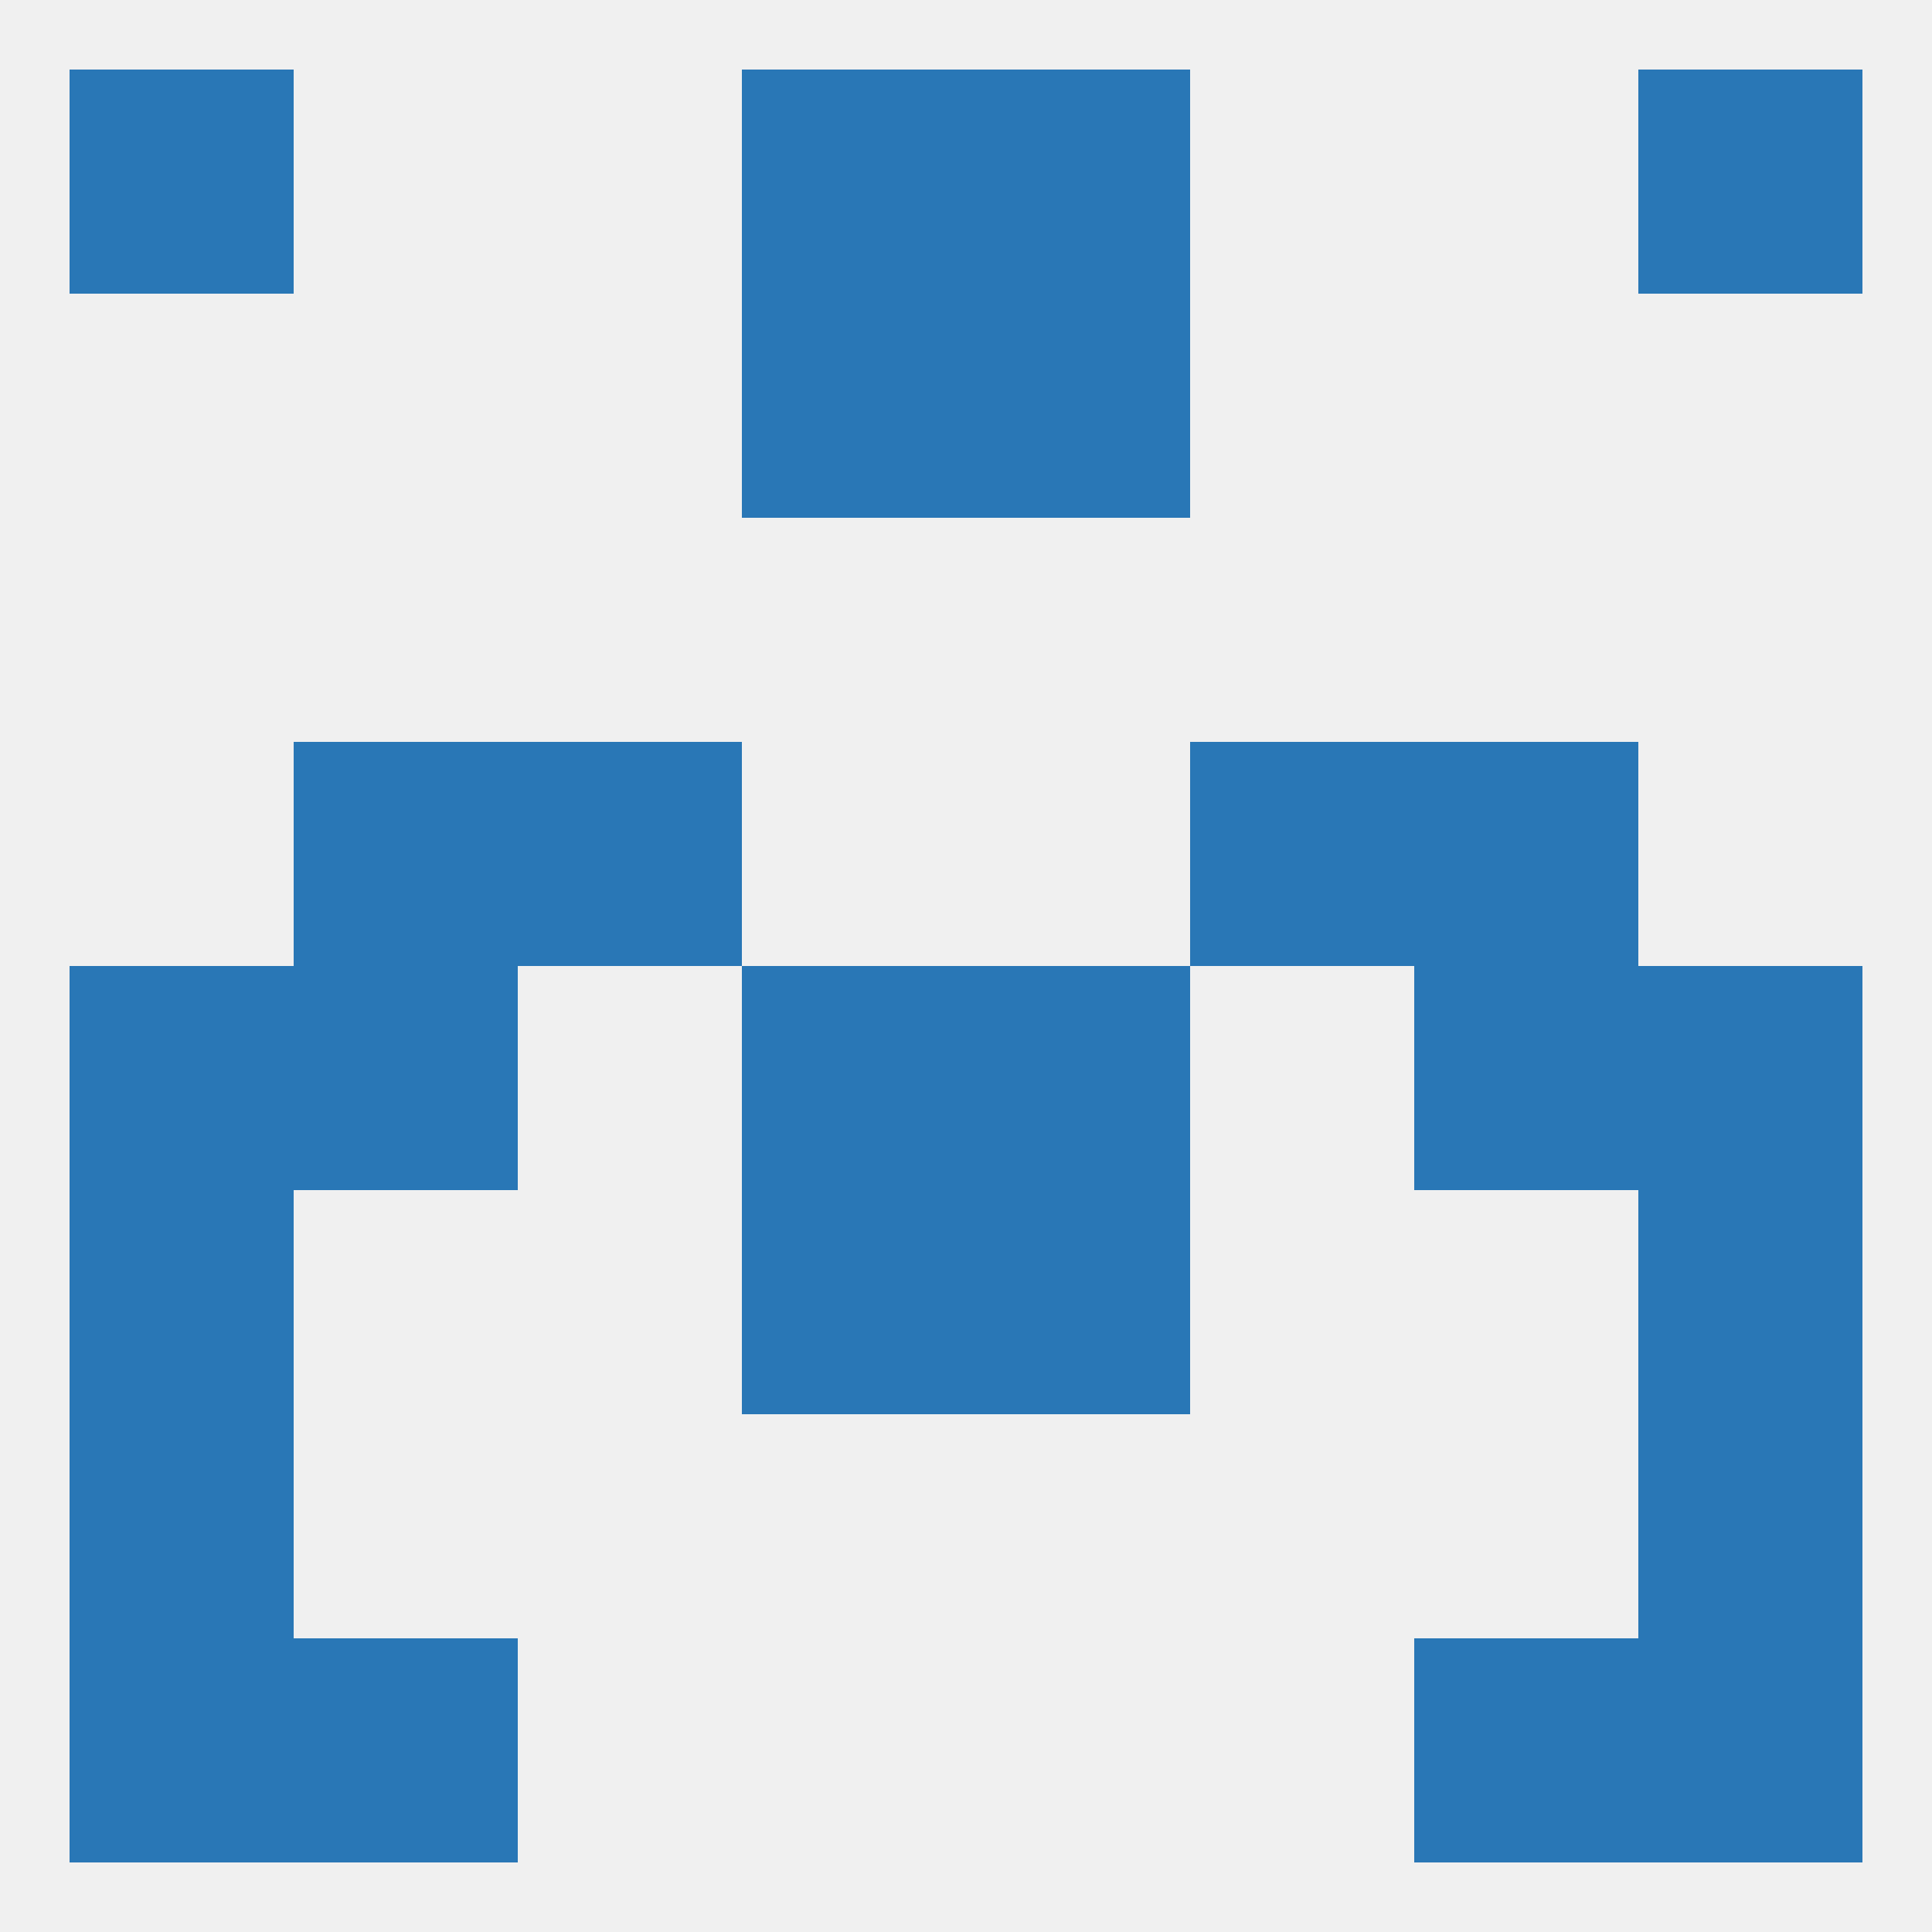 
<!--   <?xml version="1.0"?> -->
<svg version="1.1" baseprofile="full" xmlns="http://www.w3.org/2000/svg" xmlns:xlink="http://www.w3.org/1999/xlink" xmlns:ev="http://www.w3.org/2001/xml-events" width="250" height="250" viewBox="0 0 250 250" >
	<rect width="100%" height="100%" fill="rgba(240,240,240,255)"/>

	<rect x="9" y="183" width="29" height="29" fill="rgba(41,119,182,255)"/>
	<rect x="212" y="183" width="29" height="29" fill="rgba(41,119,182,255)"/>
	<rect x="9" y="212" width="29" height="29" fill="rgba(41,119,182,255)"/>
	<rect x="212" y="212" width="29" height="29" fill="rgba(41,119,182,255)"/>
	<rect x="38" y="212" width="29" height="29" fill="rgba(41,119,182,255)"/>
	<rect x="183" y="212" width="29" height="29" fill="rgba(41,119,182,255)"/>
	<rect x="96" y="9" width="29" height="29" fill="rgba(41,119,182,255)"/>
	<rect x="125" y="9" width="29" height="29" fill="rgba(41,119,182,255)"/>
	<rect x="9" y="9" width="29" height="29" fill="rgba(41,119,182,255)"/>
	<rect x="212" y="9" width="29" height="29" fill="rgba(41,119,182,255)"/>
	<rect x="96" y="38" width="29" height="29" fill="rgba(41,119,182,255)"/>
	<rect x="125" y="38" width="29" height="29" fill="rgba(41,119,182,255)"/>
	<rect x="9" y="125" width="29" height="29" fill="rgba(41,119,182,255)"/>
	<rect x="212" y="125" width="29" height="29" fill="rgba(41,119,182,255)"/>
	<rect x="38" y="125" width="29" height="29" fill="rgba(41,119,182,255)"/>
	<rect x="183" y="125" width="29" height="29" fill="rgba(41,119,182,255)"/>
	<rect x="96" y="125" width="29" height="29" fill="rgba(41,119,182,255)"/>
	<rect x="125" y="125" width="29" height="29" fill="rgba(41,119,182,255)"/>
	<rect x="154" y="96" width="29" height="29" fill="rgba(41,119,182,255)"/>
	<rect x="38" y="96" width="29" height="29" fill="rgba(41,119,182,255)"/>
	<rect x="183" y="96" width="29" height="29" fill="rgba(41,119,182,255)"/>
	<rect x="67" y="96" width="29" height="29" fill="rgba(41,119,182,255)"/>
	<rect x="96" y="154" width="29" height="29" fill="rgba(41,119,182,255)"/>
	<rect x="125" y="154" width="29" height="29" fill="rgba(41,119,182,255)"/>
	<rect x="9" y="154" width="29" height="29" fill="rgba(41,119,182,255)"/>
	<rect x="212" y="154" width="29" height="29" fill="rgba(41,119,182,255)"/>
</svg>